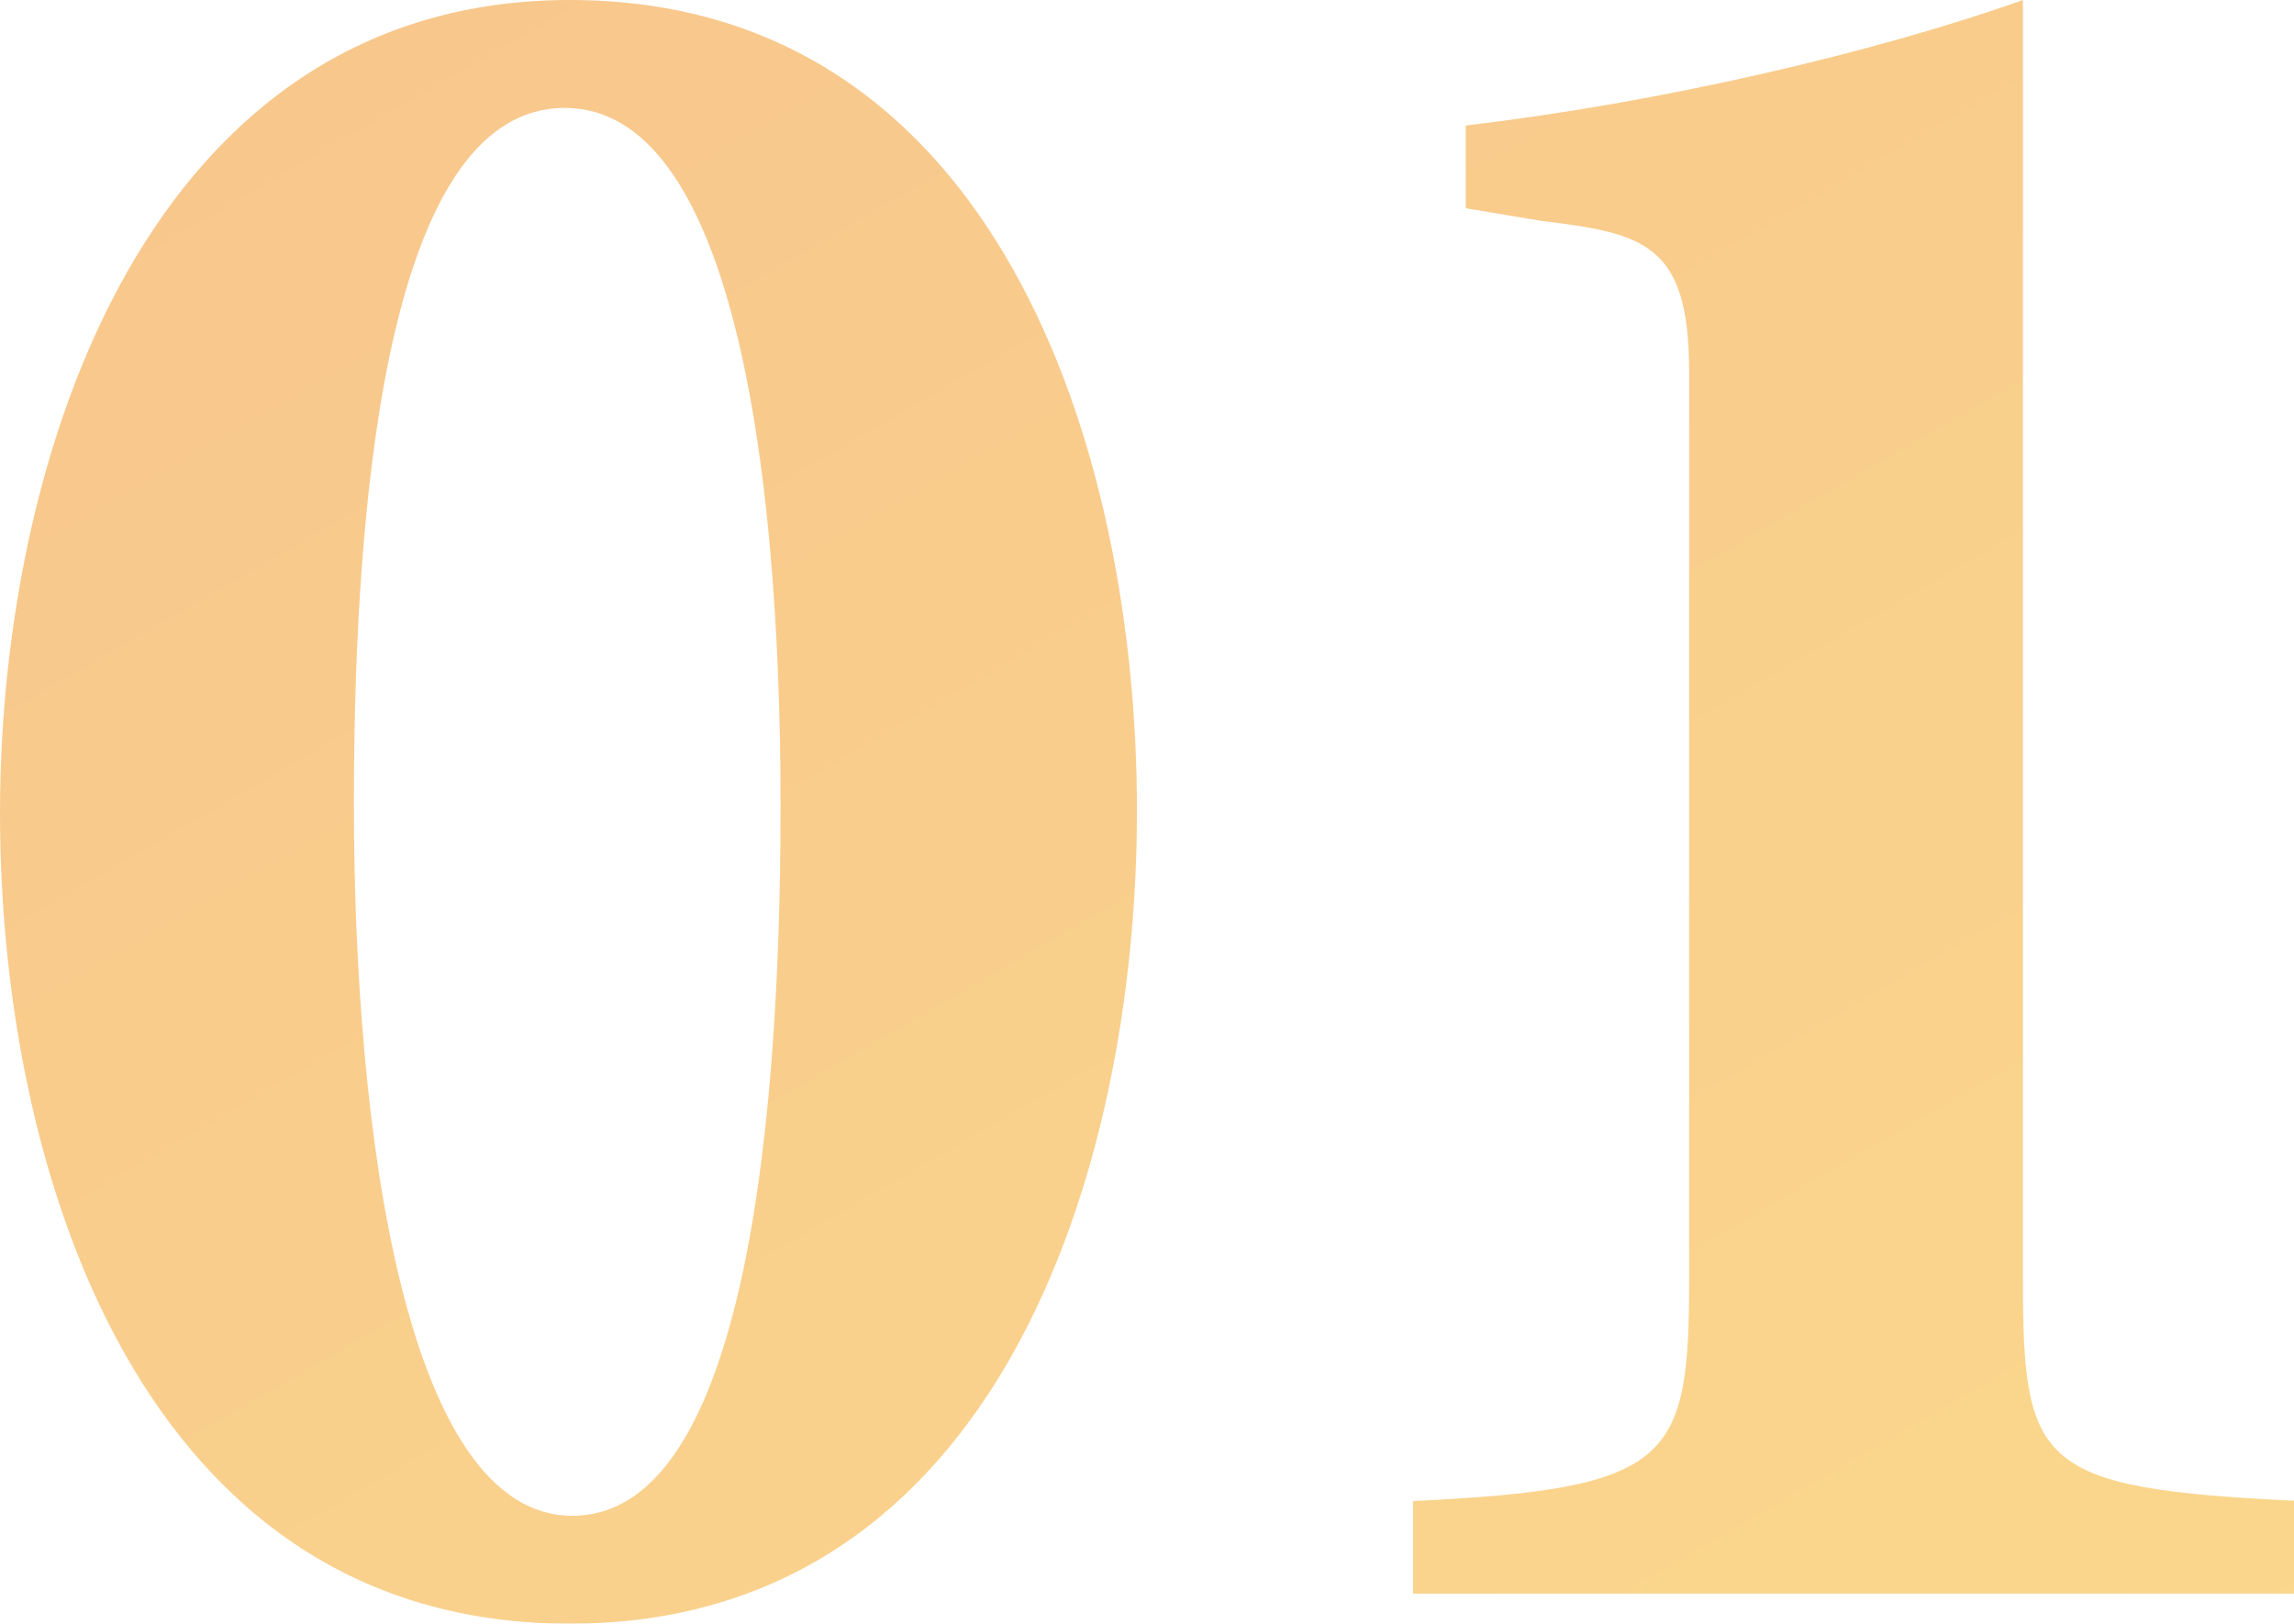 <?xml version="1.0" encoding="UTF-8"?>
<svg id="_レイヤー_2" data-name="レイヤー 2" xmlns="http://www.w3.org/2000/svg" xmlns:xlink="http://www.w3.org/1999/xlink" viewBox="0 0 63.98 45.29">
  <defs>
    <style>
      .cls-1 {
        opacity: .45;
      }

      .cls-2 {
        fill: url(#_名称未設定グラデーション_22);
      }
    </style>
    <linearGradient id="_名称未設定グラデーション_22" data-name="名称未設定グラデーション 22" x1="62.64" y1="75.5" x2="17" y2="-3.55" gradientUnits="userSpaceOnUse">
      <stop offset="0" stop-color="#f7b400"/>
      <stop offset="1" stop-color="#ef8200"/>
    </linearGradient>
  </defs>
  <g id="_レイヤー_1-2" data-name="レイヤー 1">
    <g class="cls-1">
      <g>
        <path class="cls-2" d="M15.89,0c11.9,0,15.82,12.53,15.82,22.61s-3.92,22.68-15.82,22.68S0,32.76,0,22.68,4.2,0,15.89,0ZM15.75,3.01c-4.76,0-5.88,10.08-5.88,19.39s1.47,19.88,6.09,19.88,5.81-10.08,5.81-19.81S20.37,3.01,15.75,3.01Z"/>
        <path class="cls-2" d="M39.41,44.46v-2.59c7.21-.35,7.7-1.12,7.7-6.16V10.36c0-3.57-1.26-3.85-4.13-4.2l-2.1-.35v-2.31c5.39-.63,11.41-2.03,15.54-3.5v35.7c0,5.18.42,5.81,7.56,6.16v2.59h-24.57Z"/>
      </g>
    </g>
  </g>
</svg>